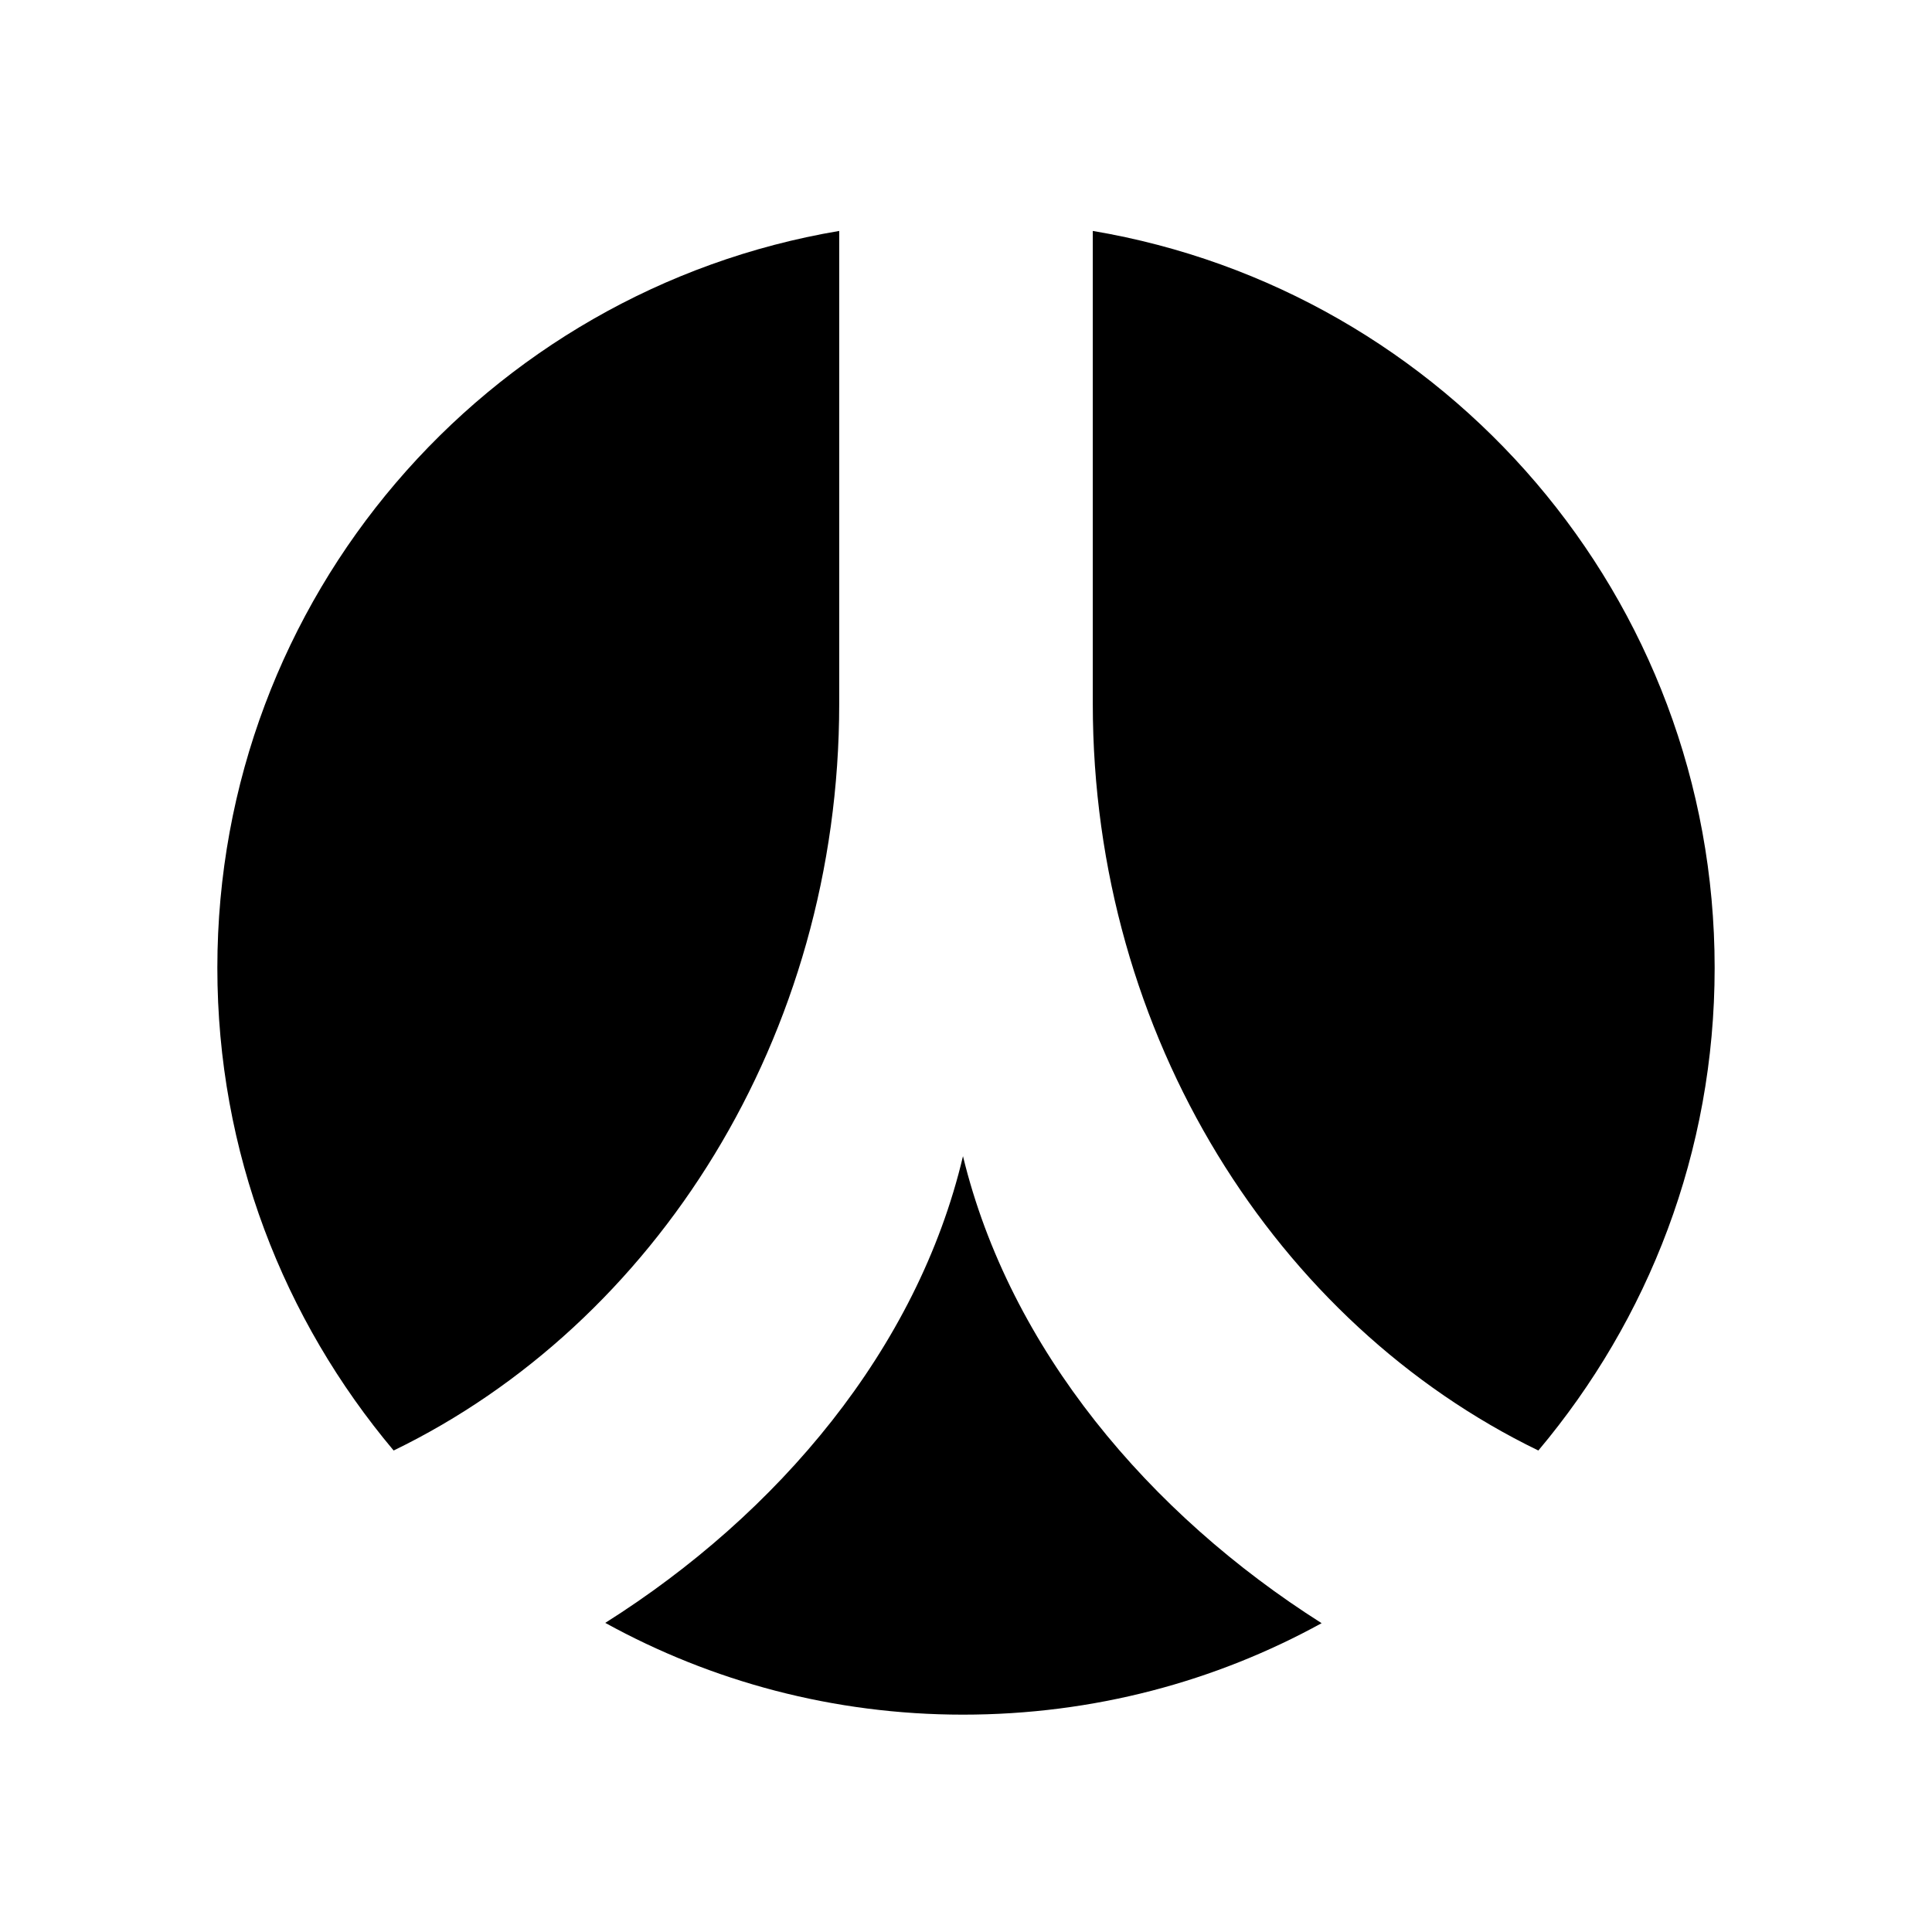 <svg xmlns="http://www.w3.org/2000/svg" viewBox="0 0 640 640"><!--! Font Awesome Free 7.0.0 by @fontawesome - https://fontawesome.com License - https://fontawesome.com/license/free (Icons: CC BY 4.0, Fonts: SIL OFL 1.1, Code: MIT License) Copyright 2025 Fonticons, Inc. --><path fill="currentColor" d="M278 233.1C278 343.5 217 438.5 130.4 480.5C94 437.2 72 381.7 72 320.6C72 197.9 161.1 96.2 278 76.5L278 233.1zM319 568C276.1 568 235.7 557 200.5 537.6C257.7 501.5 303.9 446.9 319 383C334.5 446.9 380.7 501.5 437.8 537.7C402.7 557 362.3 568 319 568zM509.6 480.5C423 438.5 362 343.6 362 233.1L362 76.5C478.9 96.2 568 197.9 568 320.6C568 381.7 546 437.2 509.6 480.5z"/></svg>